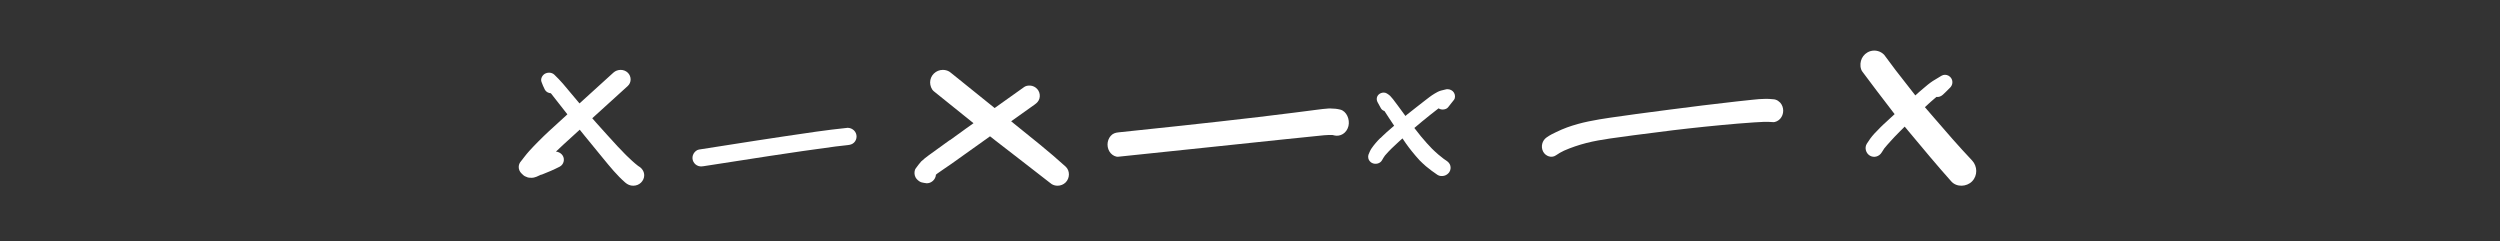 <svg xmlns="http://www.w3.org/2000/svg" width="259" height="25" viewBox="0 0 259 25" fill="none"><rect x="0" y="0" width="259" height="25" fill="#333333" stroke="none"/><path d="M56.092 18.103C56.735 17.853 57.366 17.587 57.979 17.27C58.404 17.054 58.539 16.505 58.297 16.122C58.179 15.934 57.985 15.795 57.761 15.734C57.702 15.717 57.649 15.712 57.596 15.706C57.843 15.467 58.097 15.229 58.35 14.996C58.922 14.474 59.488 13.958 60.06 13.437C60.225 13.642 60.39 13.853 60.561 14.058C61.198 14.841 61.835 15.623 62.477 16.399C63.197 17.276 63.922 18.175 64.788 18.924C65.013 19.118 65.284 19.24 65.596 19.24C65.909 19.24 66.192 19.129 66.404 18.924C66.616 18.718 66.74 18.447 66.74 18.164C66.74 17.97 66.687 17.787 66.581 17.62C66.481 17.459 66.345 17.331 66.174 17.232C66.144 17.209 66.115 17.187 66.086 17.171C65.673 16.854 65.301 16.494 64.93 16.139C64.753 15.972 64.594 15.795 64.429 15.623C64.287 15.473 64.14 15.329 63.998 15.179C63.25 14.369 62.513 13.548 61.776 12.727C61.634 12.566 61.499 12.405 61.357 12.25C62.578 11.135 63.804 10.025 65.03 8.915C65.443 8.544 65.425 7.895 65.03 7.523C64.83 7.334 64.564 7.24 64.299 7.24C64.034 7.24 63.757 7.334 63.55 7.523C62.377 8.583 61.21 9.648 60.037 10.713C59.936 10.596 59.842 10.48 59.742 10.363C59.471 10.042 59.199 9.72 58.928 9.393C58.728 9.154 58.527 8.91 58.321 8.671C58.05 8.344 57.737 8.05 57.437 7.745C57.295 7.601 57.083 7.528 56.877 7.528C56.735 7.528 56.588 7.562 56.47 7.628C56.175 7.789 55.98 8.166 56.098 8.483C56.204 8.76 56.31 9.037 56.452 9.298C56.57 9.52 56.818 9.642 57.071 9.664C57.637 10.391 58.209 11.118 58.781 11.845C58.739 11.883 58.698 11.922 58.657 11.961C58.062 12.505 57.46 13.054 56.865 13.598C56.505 13.925 56.163 14.269 55.815 14.613C55.473 14.951 55.143 15.301 54.819 15.656C54.483 16.028 54.188 16.438 53.876 16.832C53.787 16.982 53.74 17.137 53.74 17.309C53.74 17.559 53.846 17.797 54.035 17.975C54.141 18.075 54.247 18.191 54.377 18.258C54.477 18.308 54.583 18.352 54.689 18.386C54.807 18.408 54.931 18.419 55.055 18.419C55.42 18.43 55.756 18.23 56.075 18.086L56.092 18.103Z" fill="white"></path><path d="M87.888 13.24C87.888 13.24 87.852 13.24 87.835 13.24C85.639 13.463 83.461 13.795 81.278 14.121C79.31 14.413 77.342 14.722 75.368 15.031C74.382 15.185 73.395 15.34 72.408 15.494C72.186 15.529 71.97 15.723 71.865 15.906C71.742 16.112 71.707 16.364 71.772 16.593C71.836 16.816 71.988 17.011 72.192 17.125C72.42 17.257 72.642 17.257 72.893 17.217C77.436 16.513 81.978 15.786 86.539 15.18C86.971 15.128 87.403 15.077 87.835 15.031C88.086 15.002 88.29 14.951 88.477 14.773C88.647 14.607 88.74 14.379 88.74 14.144C88.74 13.909 88.647 13.681 88.477 13.515C88.331 13.372 88.103 13.251 87.888 13.251V13.24ZM86.574 15.162C86.638 15.151 86.702 15.145 86.766 15.134C86.766 15.134 86.766 15.134 86.772 15.134C86.702 15.145 86.638 15.151 86.568 15.162H86.574Z" fill="white"></path><path d="M98.385 14.521C98.011 14.793 97.63 15.065 97.256 15.337C96.901 15.59 96.545 15.844 96.195 16.104C95.932 16.297 95.674 16.503 95.435 16.726C95.337 16.829 95.251 16.938 95.165 17.053C95.067 17.18 94.975 17.312 94.877 17.439C94.724 17.639 94.712 17.965 94.779 18.195C94.853 18.454 95.018 18.63 95.239 18.781C95.398 18.89 95.564 18.92 95.748 18.95C95.834 18.962 95.92 18.974 96.005 18.986C96.177 18.986 96.343 18.944 96.49 18.853C96.704 18.732 96.864 18.521 96.931 18.285C96.95 18.225 96.962 18.158 96.962 18.098C97.011 18.056 97.06 18.019 97.109 17.977C97.594 17.627 98.103 17.3 98.593 16.956C99.047 16.636 99.495 16.309 99.948 15.989C100.433 15.645 100.917 15.294 101.408 14.95C101.794 14.672 102.18 14.4 102.567 14.122C102.769 14.279 102.965 14.436 103.168 14.594C105.019 16.032 106.884 17.457 108.729 18.902C108.809 18.962 108.889 19.023 108.969 19.083C109.152 19.186 109.349 19.24 109.563 19.24C109.876 19.24 110.177 19.119 110.397 18.902C110.839 18.467 110.869 17.687 110.397 17.258C108.668 15.687 106.828 14.243 105.013 12.775C104.928 12.702 104.842 12.636 104.756 12.563C105.571 11.983 106.381 11.409 107.196 10.829C107.429 10.66 107.607 10.485 107.687 10.201C107.76 9.929 107.724 9.633 107.577 9.385C107.435 9.149 107.202 8.974 106.939 8.902C106.847 8.877 106.743 8.865 106.638 8.865C106.448 8.865 106.258 8.908 106.111 9.01C105.087 9.735 104.069 10.467 103.045 11.192C101.567 10.001 100.083 8.805 98.605 7.615C98.519 7.548 98.428 7.482 98.342 7.415C98.139 7.3 97.919 7.24 97.68 7.24C97.33 7.24 96.993 7.379 96.747 7.621C96.502 7.862 96.361 8.195 96.361 8.539C96.361 8.853 96.49 9.252 96.747 9.458C98.115 10.557 99.482 11.663 100.856 12.763C100.611 12.938 100.371 13.107 100.126 13.282C99.55 13.693 98.973 14.116 98.397 14.533L98.385 14.521Z" fill="white"></path><path d="M138.106 13.997C138.136 14.004 138.171 14.017 138.201 14.024C138.85 14.191 139.517 13.802 139.7 13.058C139.866 12.36 139.5 11.515 138.85 11.354C138.525 11.274 138.206 11.24 137.882 11.24C137.799 11.24 137.716 11.24 137.634 11.24C137.232 11.26 136.836 11.32 136.441 11.367C136.146 11.401 135.844 11.441 135.549 11.482C135.024 11.549 134.504 11.616 133.978 11.683C132.797 11.83 131.616 11.978 130.43 12.119C127.749 12.434 125.062 12.736 122.375 13.024C120.202 13.259 118.029 13.487 115.85 13.715C115.543 13.749 115.289 13.829 115.065 14.084C114.858 14.319 114.74 14.641 114.74 14.976C114.74 15.312 114.858 15.634 115.065 15.868C115.26 16.09 115.573 16.264 115.85 16.237C121.649 15.64 127.453 15.017 133.252 14.413C133.801 14.359 134.35 14.299 134.9 14.245C135.354 14.198 135.809 14.151 136.27 14.104C136.878 14.044 137.492 13.957 138.1 13.99L138.106 13.997Z" fill="white"></path><path d="M143.009 14.294C142.833 14.461 142.674 14.64 142.515 14.823C142.356 15.007 142.208 15.202 142.072 15.402C141.941 15.602 141.856 15.829 141.766 16.045C141.731 16.175 141.731 16.304 141.766 16.434C141.817 16.618 141.947 16.775 142.117 16.872C142.469 17.067 142.974 16.964 143.173 16.607C143.27 16.434 143.366 16.272 143.485 16.11C143.911 15.613 144.393 15.153 144.882 14.71C145.018 14.586 145.16 14.461 145.296 14.337C145.421 14.515 145.54 14.699 145.665 14.877C145.852 15.148 146.062 15.413 146.266 15.672C146.516 15.996 146.794 16.299 147.067 16.607C147.163 16.715 147.282 16.818 147.39 16.921C147.498 17.023 147.606 17.12 147.719 17.218C148.105 17.542 148.508 17.839 148.928 18.12C149.121 18.25 149.405 18.266 149.621 18.207C149.848 18.148 150.041 18.002 150.16 17.812C150.285 17.612 150.313 17.369 150.251 17.153C150.183 16.921 150.035 16.775 149.837 16.64C149.751 16.58 149.661 16.521 149.575 16.461C149.382 16.31 149.19 16.159 149.002 16.002C148.781 15.818 148.582 15.618 148.372 15.423C148.276 15.332 148.185 15.223 148.094 15.126C147.998 15.023 147.901 14.926 147.81 14.823C147.612 14.591 147.413 14.359 147.214 14.132C146.999 13.856 146.777 13.58 146.562 13.305C146.55 13.288 146.539 13.272 146.528 13.256C146.783 13.034 147.044 12.813 147.311 12.597C147.884 12.137 148.446 11.667 149.036 11.224C149.161 11.305 149.309 11.348 149.462 11.348C149.649 11.348 149.888 11.278 150.007 11.132C150.223 10.872 150.427 10.607 150.631 10.343C150.79 10.137 150.762 9.813 150.631 9.602C150.489 9.37 150.228 9.24 149.961 9.24C149.893 9.24 149.825 9.245 149.763 9.267C149.604 9.31 149.439 9.343 149.28 9.386C149.048 9.451 148.826 9.575 148.622 9.699C148.247 9.921 147.912 10.197 147.572 10.456C147.271 10.694 146.965 10.926 146.664 11.164C146.369 11.397 146.073 11.634 145.773 11.867C145.716 11.915 145.659 11.964 145.602 12.013C145.449 11.802 145.296 11.597 145.143 11.386C145.035 11.235 144.921 11.088 144.813 10.937C144.649 10.716 144.484 10.489 144.314 10.272C144.217 10.153 144.121 10.04 144.013 9.926C143.922 9.835 143.797 9.764 143.69 9.689C143.593 9.624 143.474 9.591 143.355 9.591C143.162 9.591 142.963 9.667 142.833 9.791C142.6 10.013 142.577 10.332 142.725 10.602C142.833 10.807 142.94 11.007 143.06 11.213C143.139 11.359 143.281 11.456 143.434 11.505C143.582 11.726 143.724 11.953 143.871 12.18C144.047 12.44 144.217 12.705 144.393 12.964C144.405 12.986 144.422 13.007 144.433 13.024C144.178 13.245 143.917 13.472 143.661 13.694C143.44 13.888 143.236 14.094 143.026 14.294H143.009Z" fill="white"></path><path d="M184.202 10.443C184.037 10.338 183.853 10.279 183.658 10.279C183.428 10.253 183.191 10.24 182.961 10.24C182.482 10.24 181.998 10.286 181.519 10.338C180.987 10.397 180.461 10.449 179.929 10.508C178.741 10.645 177.553 10.782 176.365 10.926C174.054 11.207 171.755 11.52 169.45 11.821C169.308 11.84 169.172 11.86 169.036 11.88C167.547 12.095 166.045 12.271 164.568 12.579C163.817 12.735 163.078 12.938 162.351 13.199C161.973 13.336 161.601 13.5 161.234 13.676C160.88 13.839 160.537 14.016 160.218 14.244C159.774 14.558 159.597 15.185 159.869 15.708C160.123 16.191 160.75 16.407 161.193 16.093C161.465 15.897 161.749 15.747 162.044 15.603C162.789 15.276 163.551 15.022 164.331 14.819C165.141 14.61 165.969 14.473 166.796 14.349C168.427 14.114 170.053 13.905 171.69 13.702C172.783 13.565 173.871 13.415 174.964 13.304C176.093 13.186 177.216 13.055 178.345 12.957C179.48 12.86 180.62 12.742 181.761 12.677C182.399 12.637 183.032 12.592 183.67 12.65C183.942 12.677 184.244 12.507 184.427 12.304C184.628 12.082 184.74 11.782 184.74 11.468C184.74 11.155 184.628 10.854 184.427 10.632C184.356 10.567 184.285 10.508 184.208 10.449L184.202 10.443Z" fill="white"></path><path d="M201.267 9.826C201.535 9.579 201.791 9.32 202.048 9.061C202.287 8.813 202.339 8.431 202.164 8.13C202.024 7.889 201.762 7.748 201.5 7.748C201.372 7.748 201.243 7.783 201.127 7.854C200.83 8.036 200.527 8.207 200.235 8.395C199.886 8.625 199.565 8.896 199.25 9.167C198.971 9.396 198.703 9.637 198.429 9.885C197.747 9.013 197.065 8.136 196.383 7.265C196.057 6.829 195.736 6.394 195.41 5.958C195.334 5.858 195.258 5.764 195.188 5.664C195.008 5.487 194.798 5.358 194.559 5.293C194.437 5.258 194.308 5.24 194.18 5.24C193.93 5.24 193.673 5.305 193.452 5.44C193.131 5.629 192.892 5.941 192.793 6.306C192.7 6.647 192.718 7.124 192.939 7.418C193.912 8.737 194.915 10.038 195.911 11.339C196.033 11.498 196.156 11.663 196.284 11.827C196.278 11.833 196.272 11.839 196.261 11.845C195.859 12.21 195.462 12.581 195.066 12.946C194.862 13.134 194.676 13.335 194.483 13.535C194.378 13.641 194.274 13.747 194.169 13.858C193.877 14.182 193.627 14.524 193.399 14.895C193.143 15.312 193.306 15.883 193.72 16.125C194.151 16.378 194.681 16.219 194.938 15.801C195.031 15.654 195.119 15.507 195.218 15.366C195.41 15.124 195.62 14.9 195.824 14.671C195.975 14.506 196.121 14.335 196.278 14.176C196.628 13.823 196.972 13.458 197.327 13.117C197.514 13.34 197.694 13.558 197.881 13.782C199.285 15.466 200.69 17.155 202.152 18.792C202.706 19.416 203.738 19.363 204.303 18.792C204.897 18.191 204.874 17.226 204.303 16.619C202.933 15.171 201.622 13.664 200.323 12.151C200.025 11.798 199.717 11.451 199.419 11.103C199.804 10.738 200.2 10.385 200.608 10.044C200.835 10.073 201.074 9.997 201.255 9.832L201.267 9.826Z" fill="white"></path></svg>